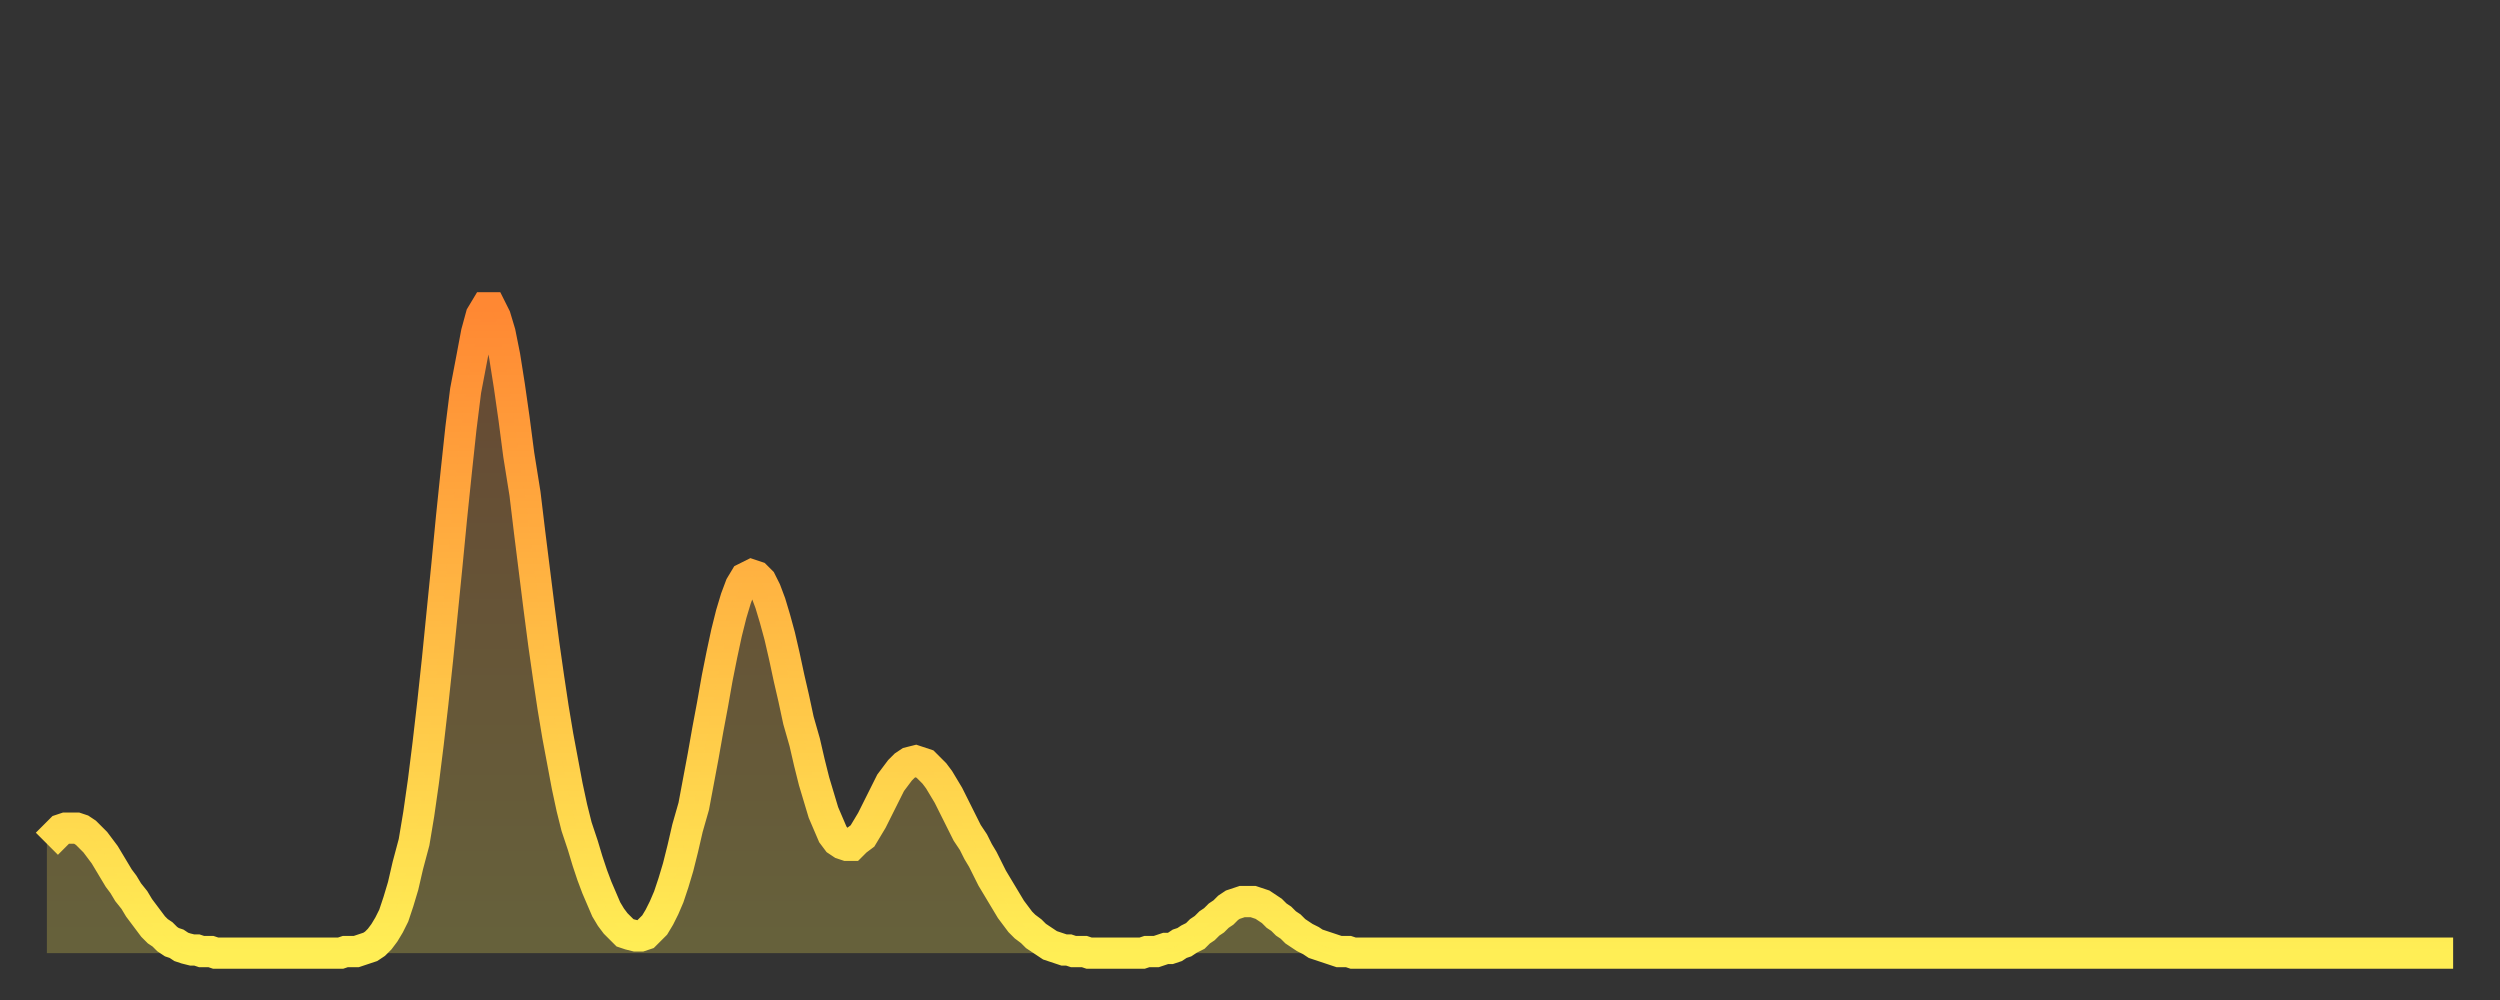 <?xml version="1.0" encoding="utf-8" ?>
<svg baseProfile="full" height="64" version="1.1" width="160" xmlns="http://www.w3.org/2000/svg" xmlns:ev="http://www.w3.org/2001/xml-events" xmlns:xlink="http://www.w3.org/1999/xlink"><rect width="100%" height="100%" fill="#333333" stroke="none"/><defs><linearGradient id="id3038564" x1="0" x2="0" y1="0" y2="1"><stop offset="0%" stop-color="#ff8833" /><stop offset="50%" stop-color="#ffbb44" /><stop offset="100%" stop-color="#ffee55" /></linearGradient></defs><g transform="translate(3,3)"><g><path d="M 0.0 51.0 0.3 50.7 0.6 50.4 0.9 50.1 1.2 50.0 1.5 50.0 1.9 50.0 2.2 50.1 2.5 50.3 2.8 50.6 3.1 50.9 3.4 51.3 3.7 51.7 4.0 52.2 4.3 52.7 4.6 53.2 4.9 53.6 5.2 54.1 5.6 54.6 5.9 55.1 6.2 55.5 6.5 55.9 6.8 56.3 7.1 56.6 7.4 56.8 7.7 57.1 8.0 57.3 8.3 57.4 8.6 57.6 8.9 57.7 9.3 57.8 9.6 57.8 9.9 57.9 10.2 57.9 10.5 57.9 10.8 58.0 11.1 58.0 11.4 58.0 11.7 58.0 12.0 58.0 12.3 58.0 12.7 58.0 13.0 58.0 13.3 58.0 13.6 58.0 13.9 58.0 14.2 58.0 14.5 58.0 14.8 58.0 15.1 58.0 15.4 58.0 15.7 58.0 16.0 58.0 16.4 58.0 16.7 58.0 17.0 58.0 17.3 58.0 17.6 58.0 17.9 58.0 18.2 58.0 18.5 58.0 18.8 58.0 19.1 57.9 19.4 57.9 19.8 57.9 20.1 57.8 20.4 57.7 20.7 57.6 21.0 57.4 21.3 57.1 21.6 56.7 21.9 56.2 22.2 55.6 22.5 54.7 22.8 53.7 23.1 52.4 23.5 50.9 23.8 49.1 24.1 47.0 24.4 44.6 24.7 42.0 25.0 39.2 25.3 36.2 25.6 33.2 25.9 30.1 26.2 27.2 26.5 24.4 26.8 22.0 27.2 19.9 27.5 18.3 27.8 17.2 28.1 16.7 28.4 16.7 28.7 17.3 29.0 18.3 29.3 19.8 29.6 21.7 29.9 23.8 30.2 26.1 30.6 28.6 30.9 31.1 31.2 33.5 31.5 35.9 31.8 38.2 32.1 40.3 32.4 42.3 32.7 44.1 33.0 45.7 33.3 47.3 33.6 48.7 33.9 49.9 34.3 51.1 34.6 52.1 34.9 53.0 35.2 53.8 35.5 54.5 35.8 55.2 36.1 55.7 36.4 56.1 36.7 56.4 37.0 56.7 37.3 56.8 37.7 56.9 38.0 56.9 38.3 56.8 38.6 56.5 38.9 56.2 39.2 55.7 39.5 55.1 39.8 54.4 40.1 53.5 40.4 52.5 40.7 51.3 41.0 50.0 41.4 48.6 41.7 47.0 42.0 45.4 42.3 43.7 42.6 42.1 42.9 40.4 43.2 38.9 43.5 37.5 43.8 36.3 44.1 35.3 44.4 34.5 44.7 34.0 45.1 33.8 45.4 33.9 45.7 34.2 46.0 34.8 46.3 35.6 46.6 36.6 46.9 37.7 47.2 39.0 47.5 40.4 47.8 41.7 48.1 43.1 48.5 44.5 48.8 45.8 49.1 47.0 49.4 48.0 49.7 49.0 50.0 49.7 50.3 50.4 50.6 50.8 50.9 51.0 51.2 51.1 51.5 51.1 51.8 50.8 52.2 50.5 52.5 50.0 52.8 49.5 53.1 48.9 53.4 48.3 53.7 47.7 54.0 47.1 54.3 46.7 54.6 46.3 54.9 46.0 55.2 45.8 55.6 45.7 55.9 45.8 56.2 45.9 56.5 46.2 56.8 46.5 57.1 46.9 57.4 47.4 57.7 47.9 58.0 48.5 58.3 49.1 58.6 49.7 58.9 50.3 59.3 50.9 59.6 51.5 59.9 52.0 60.2 52.6 60.5 53.2 60.8 53.7 61.1 54.2 61.4 54.7 61.7 55.2 62.0 55.6 62.3 56.0 62.6 56.3 63.0 56.6 63.3 56.9 63.6 57.1 63.9 57.3 64.2 57.5 64.5 57.6 64.8 57.7 65.1 57.8 65.4 57.8 65.7 57.9 66.0 57.9 66.4 57.9 66.7 58.0 67.0 58.0 67.3 58.0 67.6 58.0 67.9 58.0 68.2 58.0 68.5 58.0 68.8 58.0 69.1 58.0 69.4 58.0 69.7 58.0 70.1 58.0 70.4 57.9 70.7 57.9 71.0 57.9 71.3 57.8 71.6 57.7 71.9 57.7 72.2 57.6 72.5 57.4 72.8 57.3 73.1 57.1 73.5 56.9 73.8 56.6 74.1 56.4 74.4 56.1 74.7 55.9 75.0 55.6 75.3 55.4 75.6 55.1 75.9 54.9 76.2 54.8 76.5 54.7 76.8 54.7 77.2 54.7 77.5 54.8 77.8 54.9 78.1 55.1 78.4 55.3 78.7 55.6 79.0 55.8 79.3 56.1 79.6 56.3 79.9 56.6 80.2 56.8 80.5 57.0 80.9 57.2 81.2 57.4 81.5 57.5 81.8 57.6 82.1 57.7 82.4 57.8 82.7 57.9 83.0 57.9 83.3 57.9 83.6 58.0 83.9 58.0 84.3 58.0 84.6 58.0 84.9 58.0 85.2 58.0 85.5 58.0 85.8 58.0 86.1 58.0 86.4 58.0 86.7 58.0 87.0 58.0 87.3 58.0 87.6 58.0 88.0 58.0 88.3 58.0 88.6 58.0 88.9 58.0 89.2 58.0 89.5 58.0 89.8 58.0 90.1 58.0 90.4 58.0 90.7 58.0 91.0 58.0 91.4 58.0 91.7 58.0 92.0 58.0 92.3 58.0 92.6 58.0 92.9 58.0 93.2 58.0 93.5 58.0 93.8 58.0 94.1 58.0 94.4 58.0 94.7 58.0 95.1 58.0 95.4 58.0 95.7 58.0 96.0 58.0 96.3 58.0 96.6 58.0 96.9 58.0 97.2 58.0 97.5 58.0 97.8 58.0 98.1 58.0 98.4 58.0 98.8 58.0 99.1 58.0 99.4 58.0 99.7 58.0 100.0 58.0 100.3 58.0 100.6 58.0 100.9 58.0 101.2 58.0 101.5 58.0 101.8 58.0 102.2 58.0 102.5 58.0 102.8 58.0 103.1 58.0 103.4 58.0 103.7 58.0 104.0 58.0 104.3 58.0 104.6 58.0 104.9 58.0 105.2 58.0 105.5 58.0 105.9 58.0 106.2 58.0 106.5 58.0 106.8 58.0 107.1 58.0 107.4 58.0 107.7 58.0 108.0 58.0 108.3 58.0 108.6 58.0 108.9 58.0 109.3 58.0 109.6 58.0 109.9 58.0 110.2 58.0 110.5 58.0 110.8 58.0 111.1 58.0 111.4 58.0 111.7 58.0 112.0 58.0 112.3 58.0 112.6 58.0 113.0 58.0 113.3 58.0 113.6 58.0 113.9 58.0 114.2 58.0 114.5 58.0 114.8 58.0 115.1 58.0 115.4 58.0 115.7 58.0 116.0 58.0 116.3 58.0 116.7 58.0 117.0 58.0 117.3 58.0 117.6 58.0 117.9 58.0 118.2 58.0 118.5 58.0 118.8 58.0 119.1 58.0 119.4 58.0 119.7 58.0 120.1 58.0 120.4 58.0 120.7 58.0 121.0 58.0 121.3 58.0 121.6 58.0 121.9 58.0 122.2 58.0 122.5 58.0 122.8 58.0 123.1 58.0 123.4 58.0 123.8 58.0 124.1 58.0 124.4 58.0 124.7 58.0 125.0 58.0 125.3 58.0 125.6 58.0 125.9 58.0 126.2 58.0 126.5 58.0 126.8 58.0 127.2 58.0 127.5 58.0 127.8 58.0 128.1 58.0 128.4 58.0 128.7 58.0 129.0 58.0 129.3 58.0 129.6 58.0 129.9 58.0 130.2 58.0 130.5 58.0 130.9 58.0 131.2 58.0 131.5 58.0 131.8 58.0 132.1 58.0 132.4 58.0 132.7 58.0 133.0 58.0 133.3 58.0 133.6 58.0 133.9 58.0 134.2 58.0 134.6 58.0 134.9 58.0 135.2 58.0 135.5 58.0 135.8 58.0 136.1 58.0 136.4 58.0 136.7 58.0 137.0 58.0 137.3 58.0 137.6 58.0 138.0 58.0 138.3 58.0 138.6 58.0 138.9 58.0 139.2 58.0 139.5 58.0 139.8 58.0 140.1 58.0 140.4 58.0 140.7 58.0 141.0 58.0 141.3 58.0 141.7 58.0 142.0 58.0 142.3 58.0 142.6 58.0 142.9 58.0 143.2 58.0 143.5 58.0 143.8 58.0 144.1 58.0 144.4 58.0 144.7 58.0 145.1 58.0 145.4 58.0 145.7 58.0 146.0 58.0 146.3 58.0 146.6 58.0 146.9 58.0 147.2 58.0 147.5 58.0 147.8 58.0 148.1 58.0 148.4 58.0 148.8 58.0 149.1 58.0 149.4 58.0 149.7 58.0 150.0 58.0 150.3 58.0 150.6 58.0 150.9 58.0 151.2 58.0 151.5 58.0 151.8 58.0 152.1 58.0 152.5 58.0 152.8 58.0 153.1 58.0 153.4 58.0 153.7 58.0 154.0 58.0" fill="none" id="graph-curve" opacity="1" stroke="url(#id3038564)" stroke-width="2" /><path d="M 0 58 L 0.0 51.0 0.3 50.7 0.6 50.4 0.9 50.1 1.2 50.0 1.5 50.0 1.9 50.0 2.2 50.1 2.5 50.3 2.8 50.6 3.1 50.9 3.4 51.3 3.7 51.7 4.0 52.2 4.3 52.7 4.6 53.2 4.9 53.6 5.2 54.1 5.6 54.6 5.9 55.1 6.2 55.5 6.5 55.9 6.8 56.3 7.1 56.6 7.4 56.8 7.7 57.1 8.0 57.3 8.3 57.4 8.6 57.6 8.9 57.7 9.3 57.8 9.6 57.8 9.9 57.9 10.2 57.9 10.5 57.9 10.8 58.0 11.1 58.0 11.4 58.0 11.7 58.0 12.0 58.0 12.3 58.0 12.7 58.0 13.0 58.0 13.3 58.0 13.6 58.0 13.9 58.0 14.2 58.0 14.5 58.0 14.8 58.0 15.1 58.0 15.4 58.0 15.7 58.0 16.0 58.0 16.4 58.0 16.7 58.0 17.0 58.0 17.3 58.0 17.6 58.0 17.9 58.0 18.2 58.0 18.5 58.0 18.8 58.0 19.1 57.9 19.4 57.9 19.8 57.9 20.1 57.8 20.4 57.7 20.7 57.6 21.0 57.4 21.3 57.1 21.6 56.7 21.9 56.2 22.2 55.6 22.5 54.7 22.8 53.7 23.1 52.4 23.5 50.9 23.8 49.1 24.1 47.0 24.4 44.6 24.7 42.0 25.0 39.2 25.3 36.2 25.6 33.2 25.9 30.1 26.2 27.2 26.5 24.4 26.8 22.0 27.2 19.9 27.5 18.3 27.8 17.2 28.1 16.7 28.4 16.7 28.7 17.3 29.0 18.3 29.3 19.8 29.6 21.7 29.9 23.8 30.2 26.1 30.6 28.6 30.9 31.1 31.2 33.5 31.5 35.9 31.8 38.2 32.1 40.3 32.4 42.3 32.7 44.1 33.0 45.7 33.3 47.3 33.6 48.7 33.9 49.9 34.3 51.1 34.6 52.1 34.9 53.0 35.2 53.8 35.5 54.5 35.8 55.2 36.1 55.7 36.4 56.1 36.7 56.4 37.0 56.7 37.3 56.8 37.7 56.9 38.0 56.9 38.3 56.8 38.6 56.5 38.9 56.2 39.2 55.7 39.5 55.1 39.8 54.4 40.1 53.5 40.4 52.5 40.7 51.3 41.0 50.0 41.4 48.6 41.7 47.0 42.0 45.4 42.3 43.7 42.6 42.1 42.9 40.4 43.2 38.9 43.5 37.5 43.8 36.3 44.1 35.3 44.4 34.5 44.7 34.0 45.1 33.8 45.4 33.9 45.7 34.2 46.0 34.8 46.3 35.6 46.6 36.6 46.9 37.7 47.2 39.0 47.5 40.4 47.8 41.7 48.1 43.1 48.5 44.5 48.8 45.8 49.1 47.0 49.4 48.0 49.7 49.0 50.0 49.7 50.3 50.4 50.6 50.8 50.9 51.0 51.2 51.1 51.5 51.1 51.8 50.8 52.2 50.5 52.5 50.0 52.8 49.5 53.1 48.9 53.4 48.3 53.7 47.7 54.0 47.1 54.3 46.7 54.6 46.3 54.9 46.0 55.2 45.8 55.6 45.7 55.9 45.8 56.2 45.9 56.5 46.2 56.8 46.5 57.1 46.9 57.4 47.4 57.7 47.9 58.0 48.5 58.3 49.1 58.6 49.7 58.9 50.3 59.3 50.9 59.6 51.5 59.9 52.0 60.2 52.6 60.5 53.2 60.8 53.7 61.1 54.2 61.4 54.7 61.7 55.2 62.0 55.6 62.3 56.0 62.6 56.3 63.0 56.6 63.3 56.9 63.6 57.1 63.9 57.3 64.2 57.5 64.5 57.6 64.8 57.7 65.1 57.8 65.4 57.8 65.7 57.9 66.0 57.9 66.4 57.9 66.7 58.0 67.0 58.0 67.3 58.0 67.6 58.0 67.9 58.0 68.2 58.0 68.5 58.0 68.8 58.0 69.1 58.0 69.4 58.0 69.7 58.0 70.1 58.0 70.4 57.9 70.7 57.9 71.0 57.9 71.3 57.8 71.6 57.7 71.9 57.7 72.2 57.6 72.5 57.4 72.8 57.3 73.1 57.1 73.5 56.9 73.8 56.6 74.1 56.4 74.4 56.1 74.7 55.9 75.0 55.6 75.3 55.4 75.6 55.1 75.9 54.9 76.2 54.8 76.5 54.7 76.8 54.7 77.2 54.7 77.5 54.8 77.8 54.9 78.1 55.1 78.4 55.3 78.7 55.6 79.0 55.8 79.3 56.1 79.6 56.3 79.9 56.6 80.2 56.8 80.5 57.0 80.9 57.2 81.2 57.4 81.5 57.5 81.8 57.6 82.1 57.7 82.4 57.8 82.7 57.9 83.0 57.9 83.3 57.9 83.6 58.0 83.9 58.0 84.3 58.0 84.6 58.0 84.9 58.0 85.2 58.0 85.5 58.0 85.8 58.0 86.1 58.0 86.4 58.0 86.7 58.0 87.0 58.0 87.3 58.0 87.6 58.0 88.0 58.0 88.3 58.0 88.6 58.0 88.9 58.0 89.2 58.0 89.5 58.0 89.8 58.0 90.1 58.0 90.4 58.0 90.7 58.0 91.0 58.0 91.4 58.0 91.7 58.0 92.0 58.0 92.3 58.0 92.6 58.0 92.9 58.0 93.2 58.0 93.5 58.0 93.8 58.0 94.1 58.0 94.4 58.0 94.7 58.0 95.1 58.0 95.4 58.0 95.7 58.0 96.0 58.0 96.3 58.0 96.6 58.0 96.9 58.0 97.2 58.0 97.5 58.0 97.8 58.0 98.1 58.0 98.4 58.0 98.8 58.0 99.1 58.0 99.4 58.0 99.7 58.0 100.0 58.0 100.3 58.0 100.6 58.0 100.9 58.0 101.2 58.0 101.5 58.0 101.8 58.0 102.2 58.0 102.5 58.0 102.8 58.0 103.1 58.0 103.4 58.0 103.7 58.0 104.0 58.0 104.3 58.0 104.6 58.0 104.9 58.0 105.2 58.0 105.5 58.0 105.9 58.0 106.2 58.0 106.5 58.0 106.8 58.0 107.1 58.0 107.4 58.0 107.7 58.0 108.0 58.0 108.3 58.0 108.6 58.0 108.9 58.0 109.3 58.0 109.6 58.0 109.9 58.0 110.2 58.0 110.5 58.0 110.8 58.0 111.1 58.0 111.4 58.0 111.7 58.0 112.0 58.0 112.3 58.0 112.6 58.0 113.0 58.0 113.3 58.0 113.6 58.0 113.9 58.0 114.2 58.0 114.5 58.0 114.8 58.0 115.1 58.0 115.4 58.0 115.7 58.0 116.0 58.0 116.3 58.0 116.7 58.0 117.0 58.0 117.3 58.0 117.6 58.0 117.9 58.0 118.2 58.0 118.5 58.0 118.8 58.0 119.1 58.0 119.4 58.0 119.7 58.0 120.1 58.0 120.4 58.0 120.7 58.0 121.0 58.0 121.3 58.0 121.6 58.0 121.9 58.0 122.2 58.0 122.5 58.0 122.8 58.0 123.1 58.0 123.4 58.0 123.8 58.0 124.1 58.0 124.4 58.0 124.7 58.0 125.0 58.0 125.3 58.0 125.6 58.0 125.9 58.0 126.2 58.0 126.5 58.0 126.8 58.0 127.2 58.0 127.5 58.0 127.8 58.0 128.1 58.0 128.4 58.0 128.7 58.0 129.0 58.0 129.3 58.0 129.6 58.0 129.9 58.0 130.2 58.0 130.5 58.0 130.9 58.0 131.2 58.0 131.5 58.0 131.8 58.0 132.1 58.0 132.4 58.0 132.7 58.0 133.0 58.0 133.3 58.0 133.6 58.0 133.9 58.0 134.2 58.0 134.6 58.0 134.9 58.0 135.2 58.0 135.5 58.0 135.8 58.0 136.1 58.0 136.4 58.0 136.7 58.0 137.0 58.0 137.3 58.0 137.6 58.0 138.0 58.0 138.3 58.0 138.6 58.0 138.9 58.0 139.2 58.0 139.5 58.0 139.8 58.0 140.1 58.0 140.4 58.0 140.7 58.0 141.0 58.0 141.3 58.0 141.7 58.0 142.0 58.0 142.3 58.0 142.6 58.0 142.9 58.0 143.2 58.0 143.5 58.0 143.8 58.0 144.1 58.0 144.4 58.0 144.7 58.0 145.1 58.0 145.4 58.0 145.7 58.0 146.0 58.0 146.3 58.0 146.6 58.0 146.9 58.0 147.2 58.0 147.5 58.0 147.8 58.0 148.1 58.0 148.4 58.0 148.8 58.0 149.1 58.0 149.4 58.0 149.7 58.0 150.0 58.0 150.3 58.0 150.6 58.0 150.9 58.0 151.2 58.0 151.5 58.0 151.8 58.0 152.1 58.0 152.5 58.0 152.8 58.0 153.1 58.0 153.4 58.0 153.7 58.0 154.0 58.0 154 58" fill="url(#id3038564)" fill-opacity=".25" id="graph-shadow" /></g></g></svg>